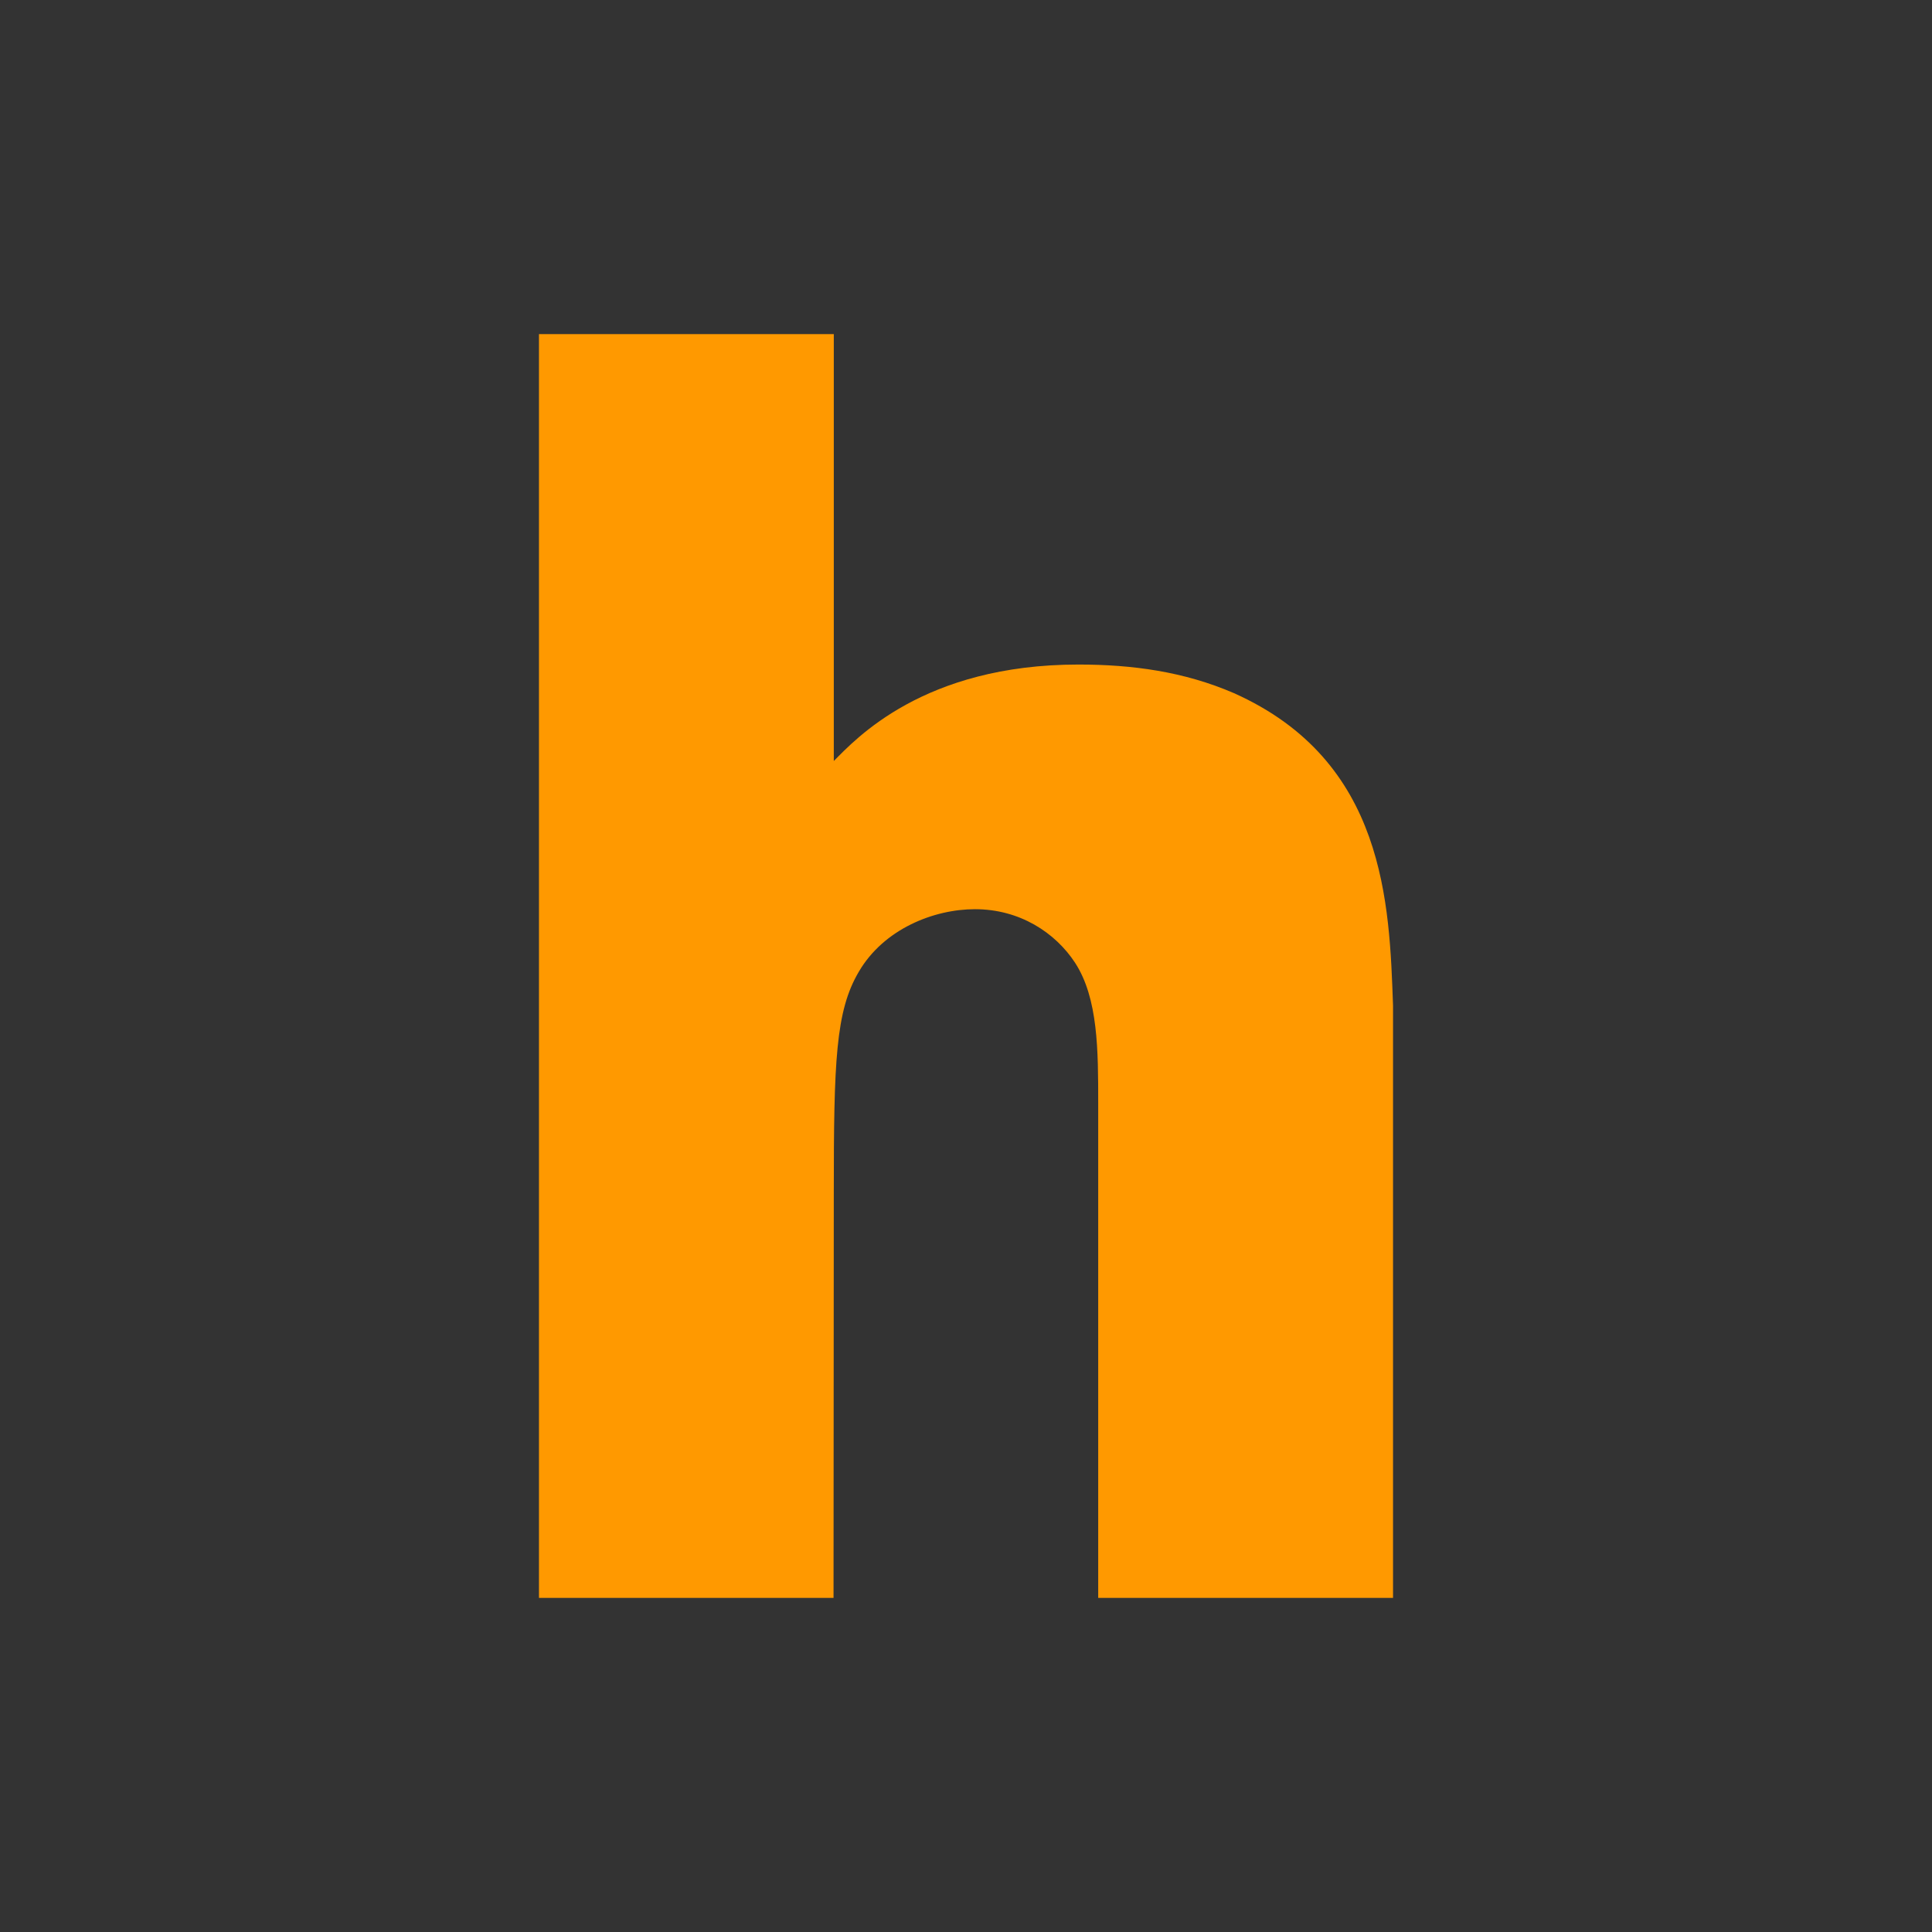 <?xml version="1.0" encoding="UTF-8"?>
<!DOCTYPE svg PUBLIC "-//W3C//DTD SVG 1.1//EN" "http://www.w3.org/Graphics/SVG/1.1/DTD/svg11.dtd">
<!-- Creator: CorelDRAW X8 -->
<svg xmlns="http://www.w3.org/2000/svg" xml:space="preserve" width="7.431in" height="7.431in" version="1.1" style="shape-rendering:geometricPrecision; text-rendering:geometricPrecision; image-rendering:optimizeQuality; fill-rule:evenodd; clip-rule:evenodd"
viewBox="0 0 7431 7431"
 xmlns:xlink="http://www.w3.org/1999/xlink">
 <defs>
  <style type="text/css">
   <![CDATA[
    .fil0 {fill:#333333}
    .fil1 {fill:#FF9900}
   ]]>
  </style>
 </defs>
 <g id="Layer_x0020_1">
  <rect class="fil0" width="7431" height="7431"/>
  <path class="fil1" d="M4746 2666c-192,-83 -391,-110 -598,-110 -597,0 -858,288 -941,371l0 -1642 -1134 0 0 4861 1133 0 1 -1556c0,-509 7,-701 96,-852 96,-165 289,-241 447,-241 172,0 309,90 385,206 89,137 89,337 89,543l0 1900 1134 0 0 -2278c-14,-391 -28,-941 -612,-1202z"/>
 </g>
</svg>
